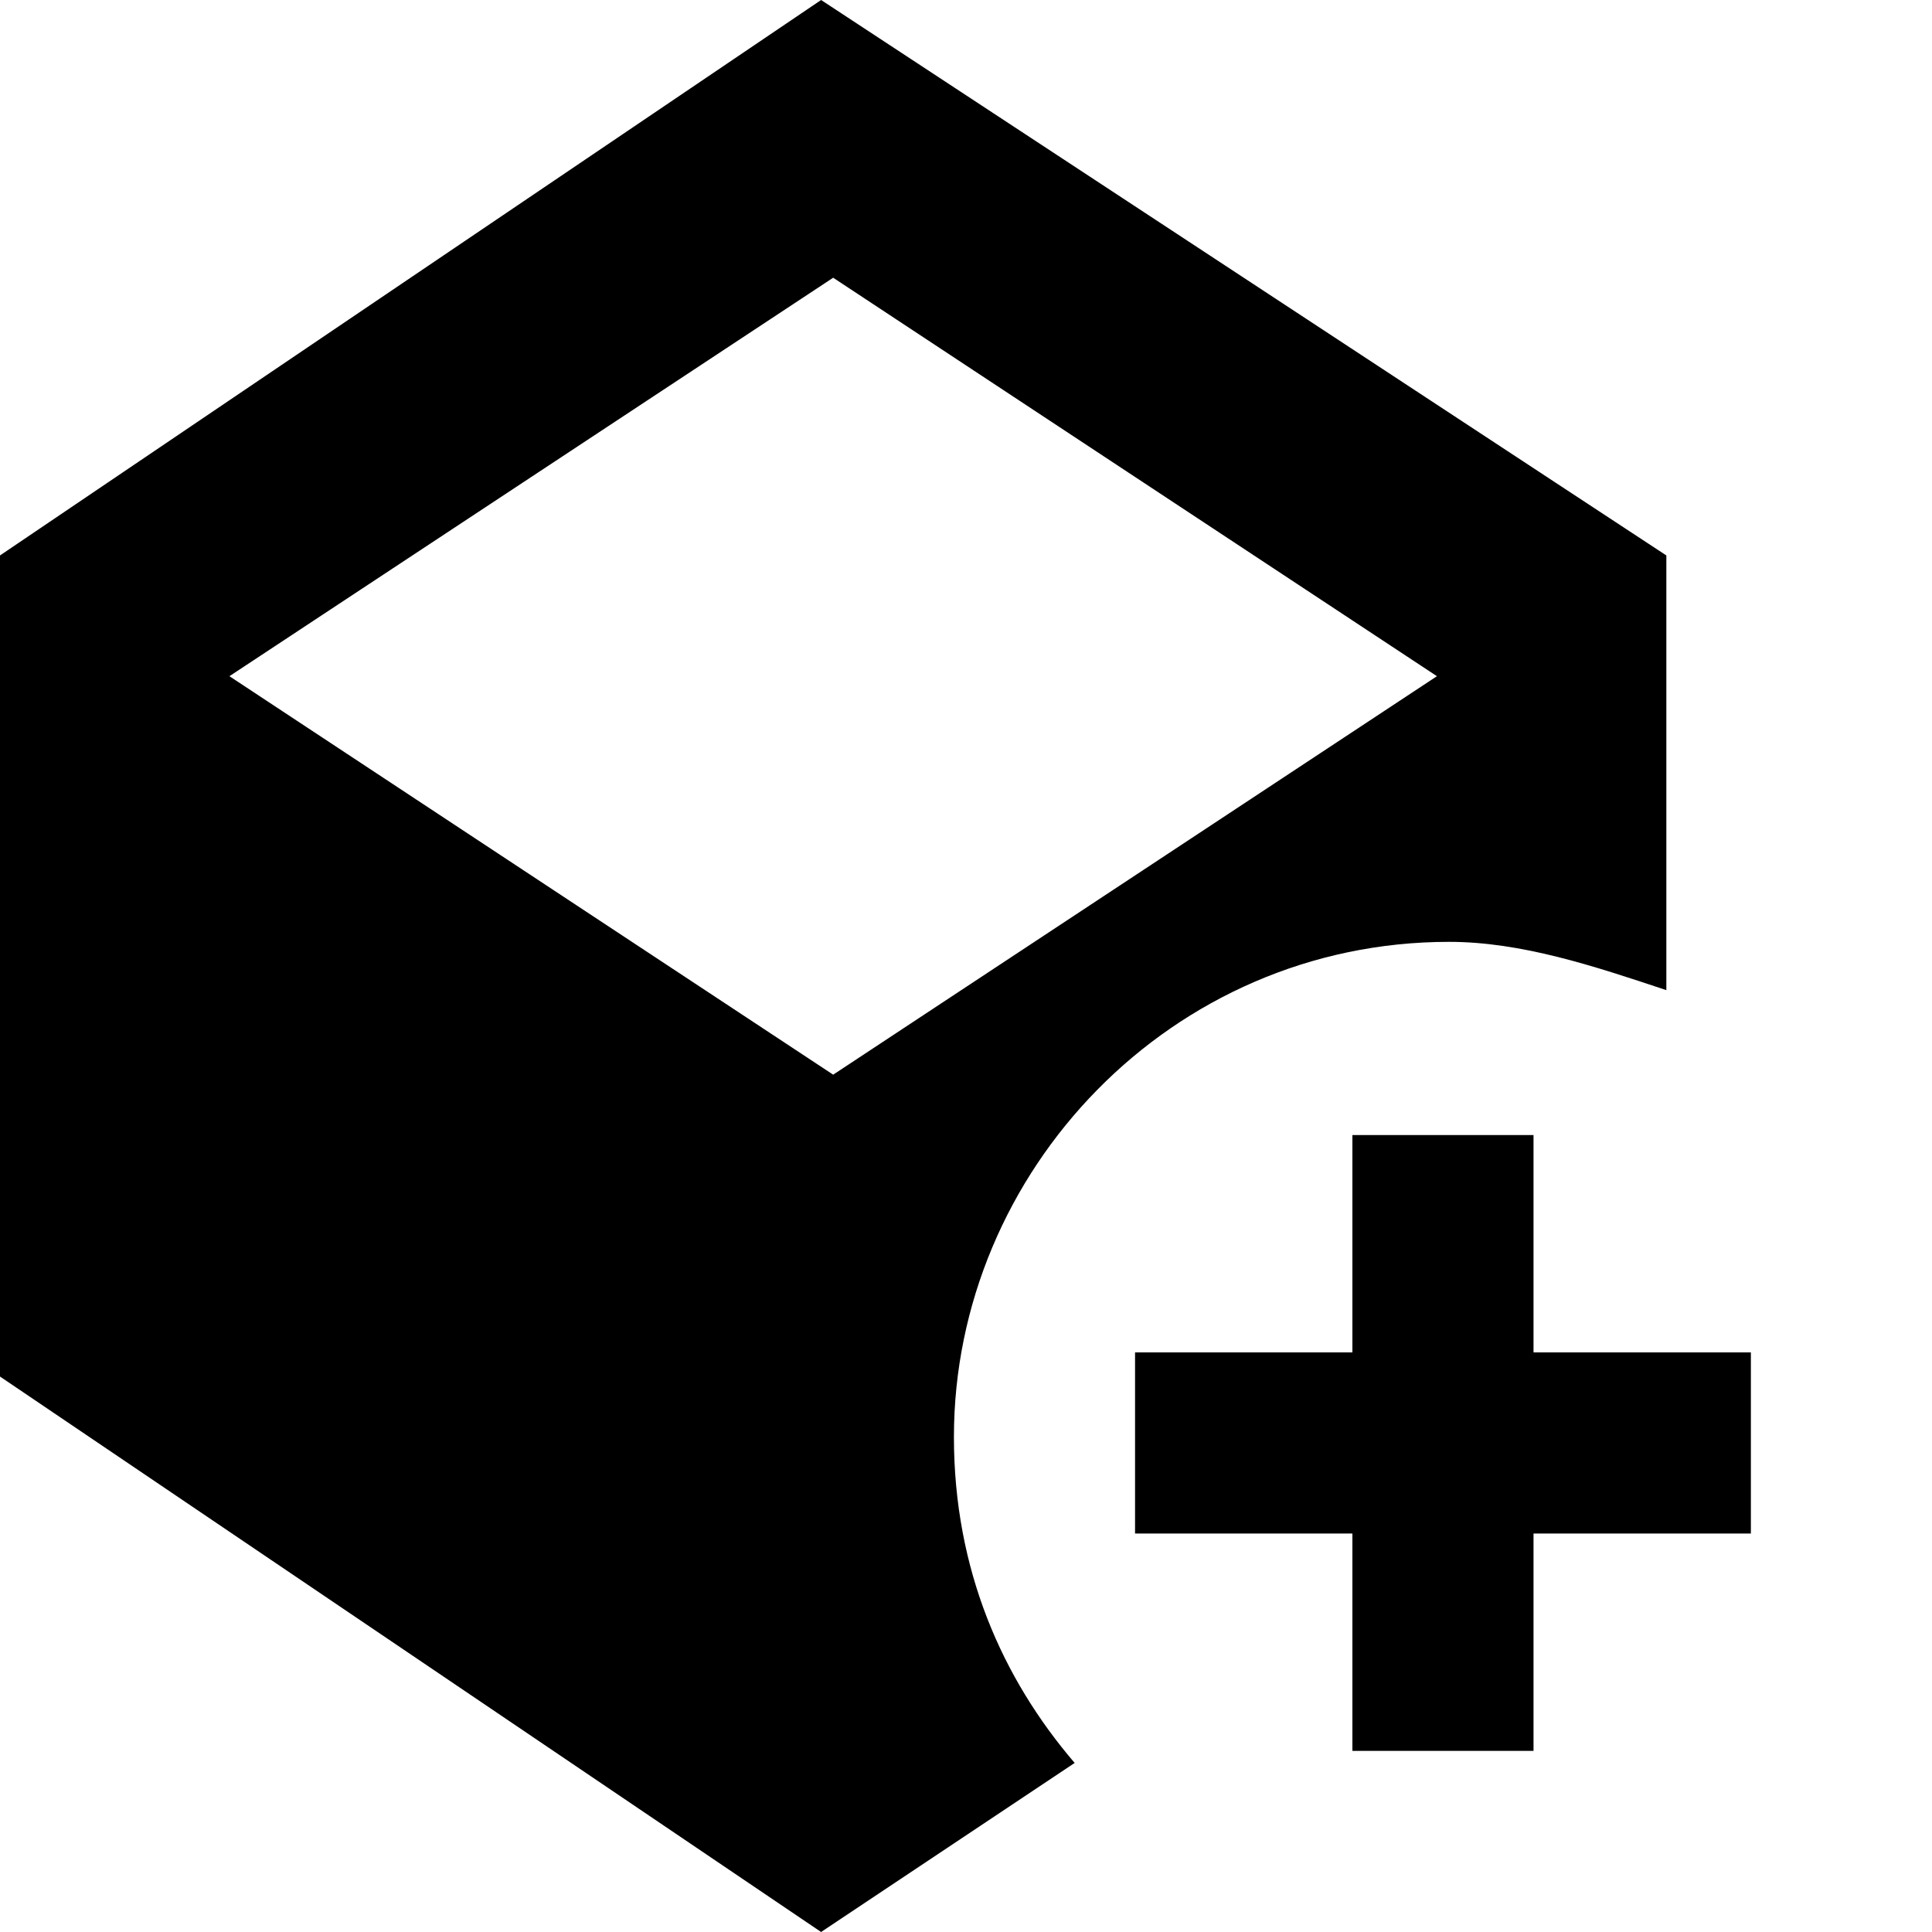 <?xml version="1.0" encoding="utf-8"?>
<!-- Generator: Adobe Illustrator 24.0.0, SVG Export Plug-In . SVG Version: 6.00 Build 0)  -->
<svg version="1.1" id="Layer_1" xmlns="http://www.w3.org/2000/svg" xmlns:xlink="http://www.w3.org/1999/xlink" x="0px" y="0px"
	 viewBox="0 0 16 16" style="enable-background:new 0 0 16 16;" xml:space="preserve">
<g>
	<path d="M7.9,11.9c0-2.2,1.8-4.1,4.1-4.1c0.6,0,1.2,0.2,1.8,0.4V4.6L6.8,0L0,4.6v6.8L6.8,16l2.1-1.4C8.3,13.9,7.9,13,7.9,11.9z
		 M1.9,5.6l5-3.3l5,3.3l-5,3.3L1.9,5.6z"/>
	<g>
		<polygon points="12.7,9.4 11.2,9.4 11.2,11.2 9.4,11.2 9.4,12.7 11.2,12.7 11.2,14.5 12.7,14.5 12.7,12.7 14.5,12.7 14.5,11.2 
			12.7,11.2 		"/>
	</g>
</g>
</svg>
